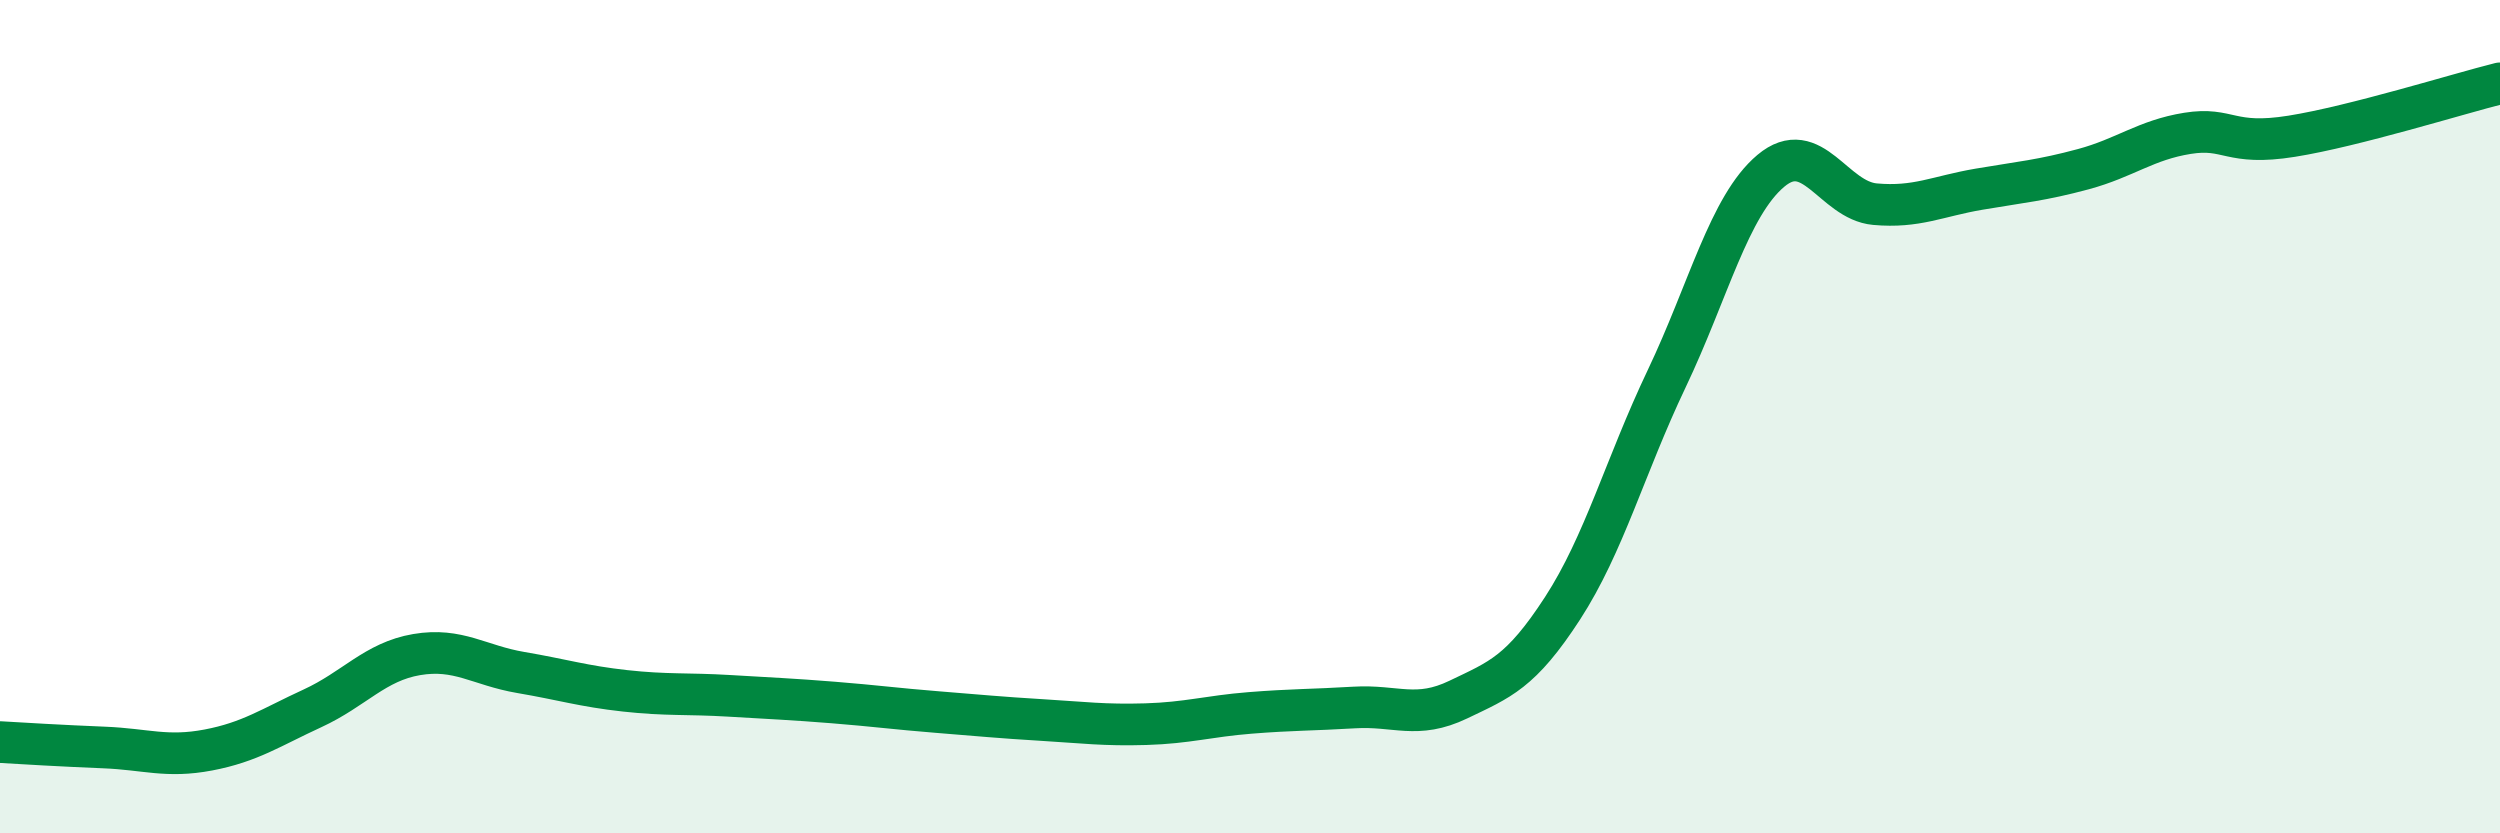 
    <svg width="60" height="20" viewBox="0 0 60 20" xmlns="http://www.w3.org/2000/svg">
      <path
        d="M 0,17.81 C 0.5,17.84 1.5,17.9 2.5,17.94 C 3.5,17.98 4,18.19 5,18 C 6,17.81 6.5,17.46 7.5,17 C 8.5,16.54 9,15.88 10,15.71 C 11,15.54 11.5,15.97 12.5,16.14 C 13.5,16.31 14,16.47 15,16.58 C 16,16.69 16.5,16.64 17.5,16.7 C 18.5,16.76 19,16.78 20,16.86 C 21,16.94 21.5,17.01 22.5,17.09 C 23.5,17.17 24,17.22 25,17.28 C 26,17.34 26.5,17.41 27.5,17.38 C 28.5,17.35 29,17.19 30,17.11 C 31,17.03 31.5,17.04 32.5,16.98 C 33.5,16.92 34,17.27 35,16.79 C 36,16.31 36.5,16.14 37.5,14.6 C 38.5,13.06 39,11.19 40,9.09 C 41,6.99 41.5,4.94 42.5,4.1 C 43.5,3.26 44,4.81 45,4.9 C 46,4.99 46.5,4.71 47.5,4.54 C 48.5,4.37 49,4.33 50,4.06 C 51,3.79 51.5,3.36 52.5,3.2 C 53.5,3.04 53.5,3.51 55,3.27 C 56.5,3.03 59,2.25 60,2L60 20L0 20Z"
        fill="#008740"
        opacity="0.1"
        stroke-linecap="round"
        stroke-linejoin="round"
      />
      <path
        d="M 0,17.81 C 0.5,17.84 1.5,17.9 2.5,17.94 C 3.5,17.98 4,18.19 5,18 C 6,17.81 6.5,17.46 7.5,17 C 8.5,16.54 9,15.88 10,15.71 C 11,15.54 11.5,15.97 12.5,16.14 C 13.5,16.31 14,16.47 15,16.58 C 16,16.69 16.5,16.64 17.5,16.7 C 18.5,16.76 19,16.78 20,16.86 C 21,16.94 21.5,17.01 22.5,17.09 C 23.5,17.17 24,17.22 25,17.28 C 26,17.34 26.5,17.41 27.5,17.38 C 28.5,17.35 29,17.19 30,17.11 C 31,17.03 31.5,17.04 32.5,16.98 C 33.5,16.92 34,17.27 35,16.79 C 36,16.31 36.5,16.14 37.5,14.6 C 38.5,13.06 39,11.19 40,9.09 C 41,6.99 41.5,4.94 42.5,4.1 C 43.5,3.26 44,4.81 45,4.9 C 46,4.99 46.5,4.71 47.5,4.54 C 48.5,4.37 49,4.33 50,4.06 C 51,3.79 51.5,3.36 52.5,3.2 C 53.5,3.04 53.5,3.51 55,3.27 C 56.5,3.03 59,2.25 60,2"
        stroke="#008740"
        stroke-width="1"
        fill="none"
        stroke-linecap="round"
        stroke-linejoin="round"
      />
    </svg>
  